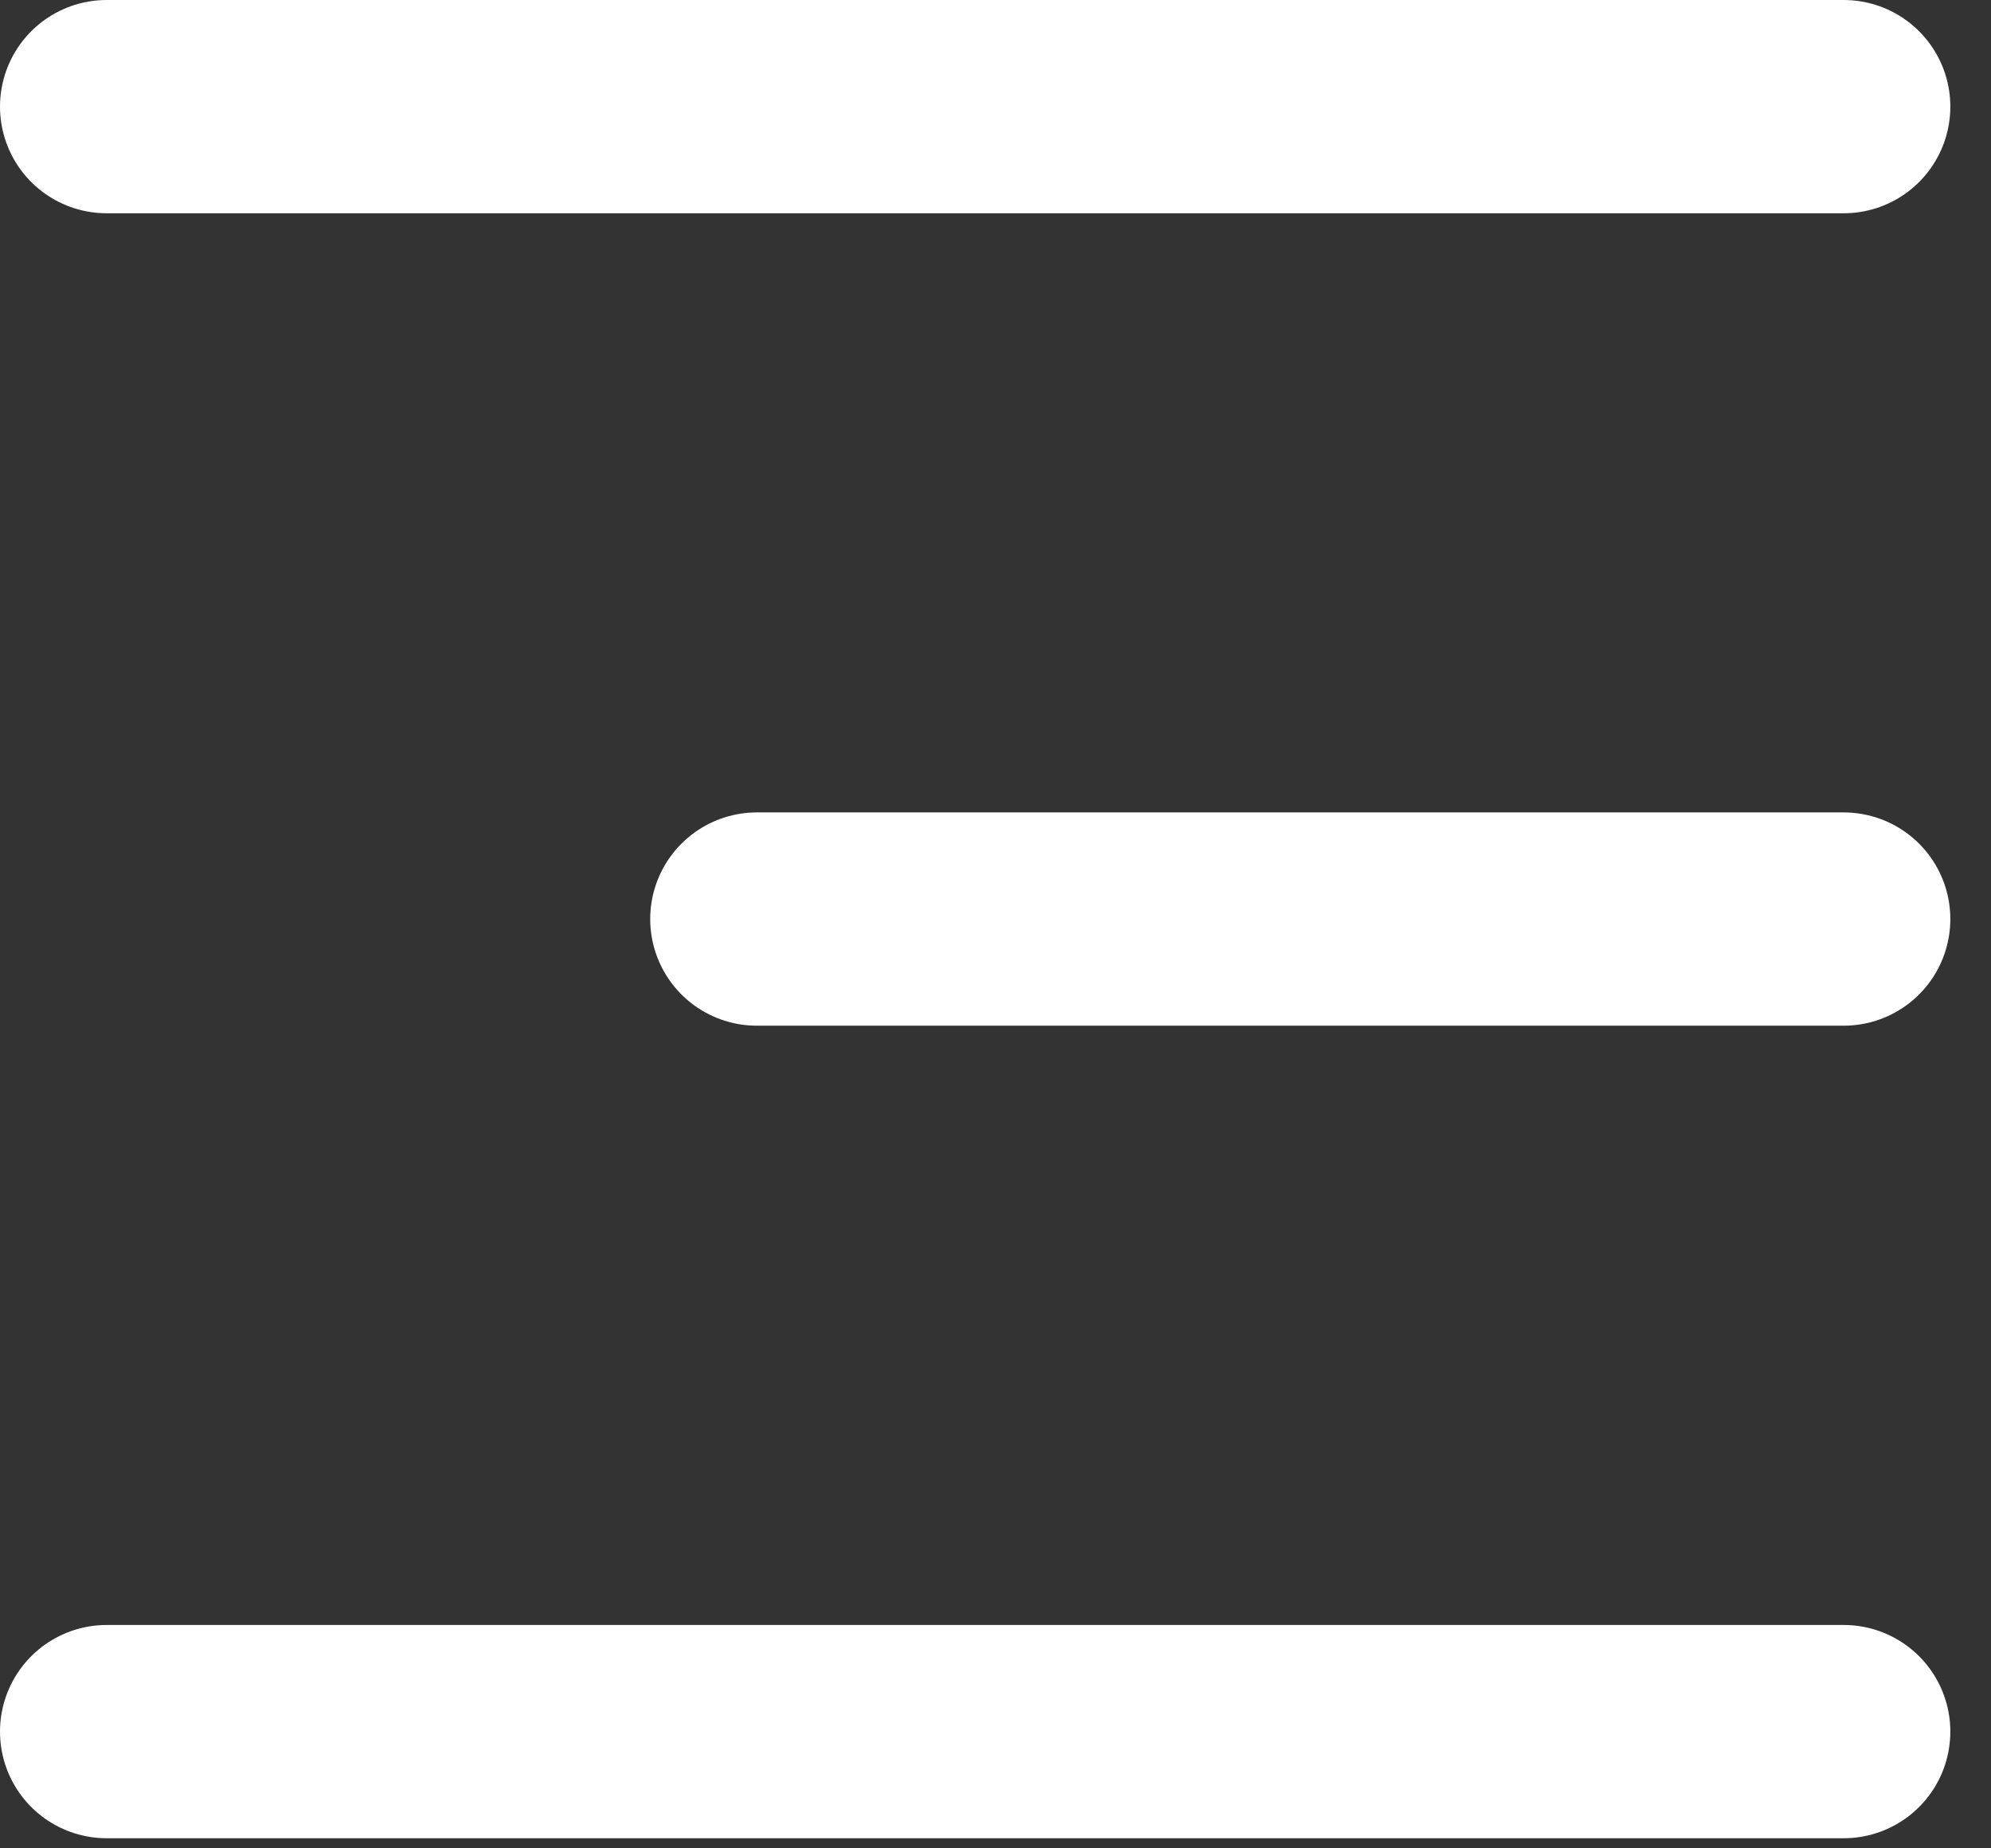 <svg width="14" height="13" viewBox="0 0 14 13" fill="none" xmlns="http://www.w3.org/2000/svg">
<rect x="0" y="0" width="14" height="13" fill="#333333" stroke="none"/>
<line x1="0.75" y1="0.75" x2="12.964" y2="0.75" stroke="white" stroke-width="1.5" stroke-linecap="round"/>
<line x1="5.322" y1="6.464" x2="12.964" y2="6.464" stroke="white" stroke-width="1.5" stroke-linecap="round"/>
<line x1="0.75" y1="12.179" x2="12.964" y2="12.179" stroke="white" stroke-width="1.5" stroke-linecap="round"/>
</svg>
